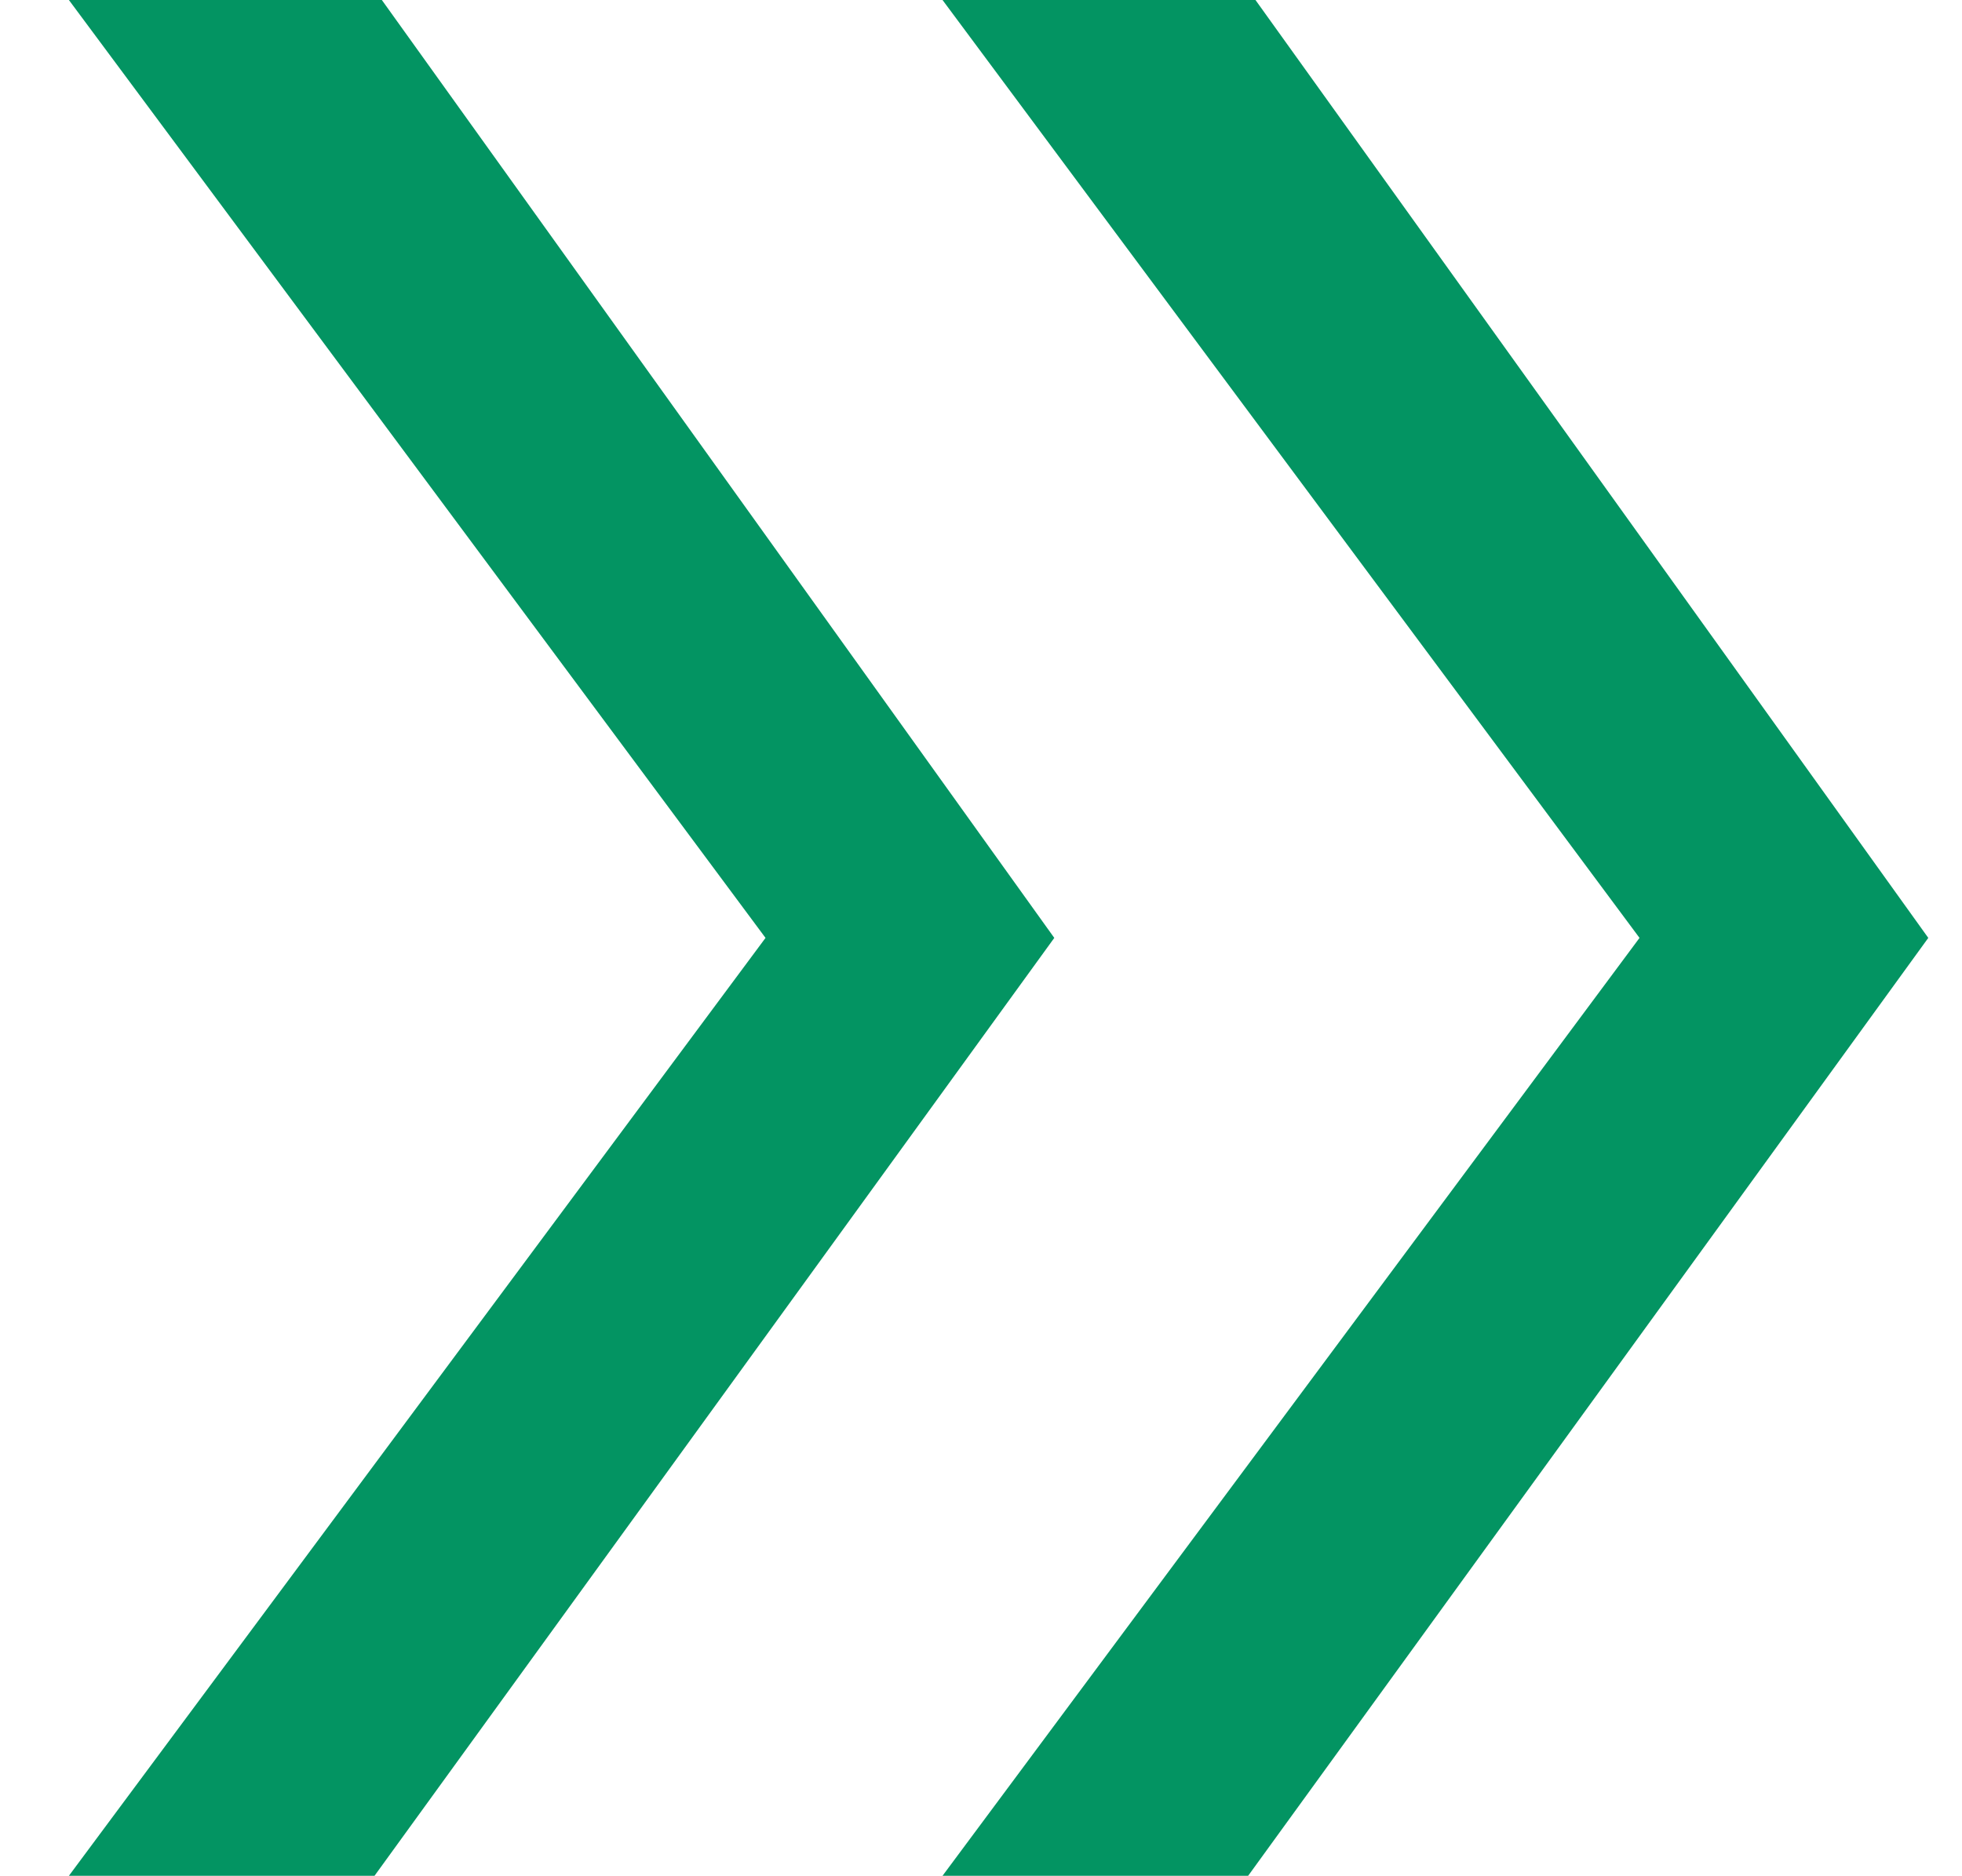 <svg xmlns="http://www.w3.org/2000/svg" viewBox="0 0 535.4 512"><defs><style>      .cls-1 {        fill: #039462;      }    </style></defs><g><g id="Capa_1"><polygon class="cls-1" points="18.8 0 104.2 0 287.7 256 102.2 512 18.8 512 208.9 256 18.8 0"></polygon><polygon class="cls-1" points="257.2 0 342.6 0 526.2 256 340.6 512 257.2 512 447.4 256 257.2 0"></polygon></g></g></svg>